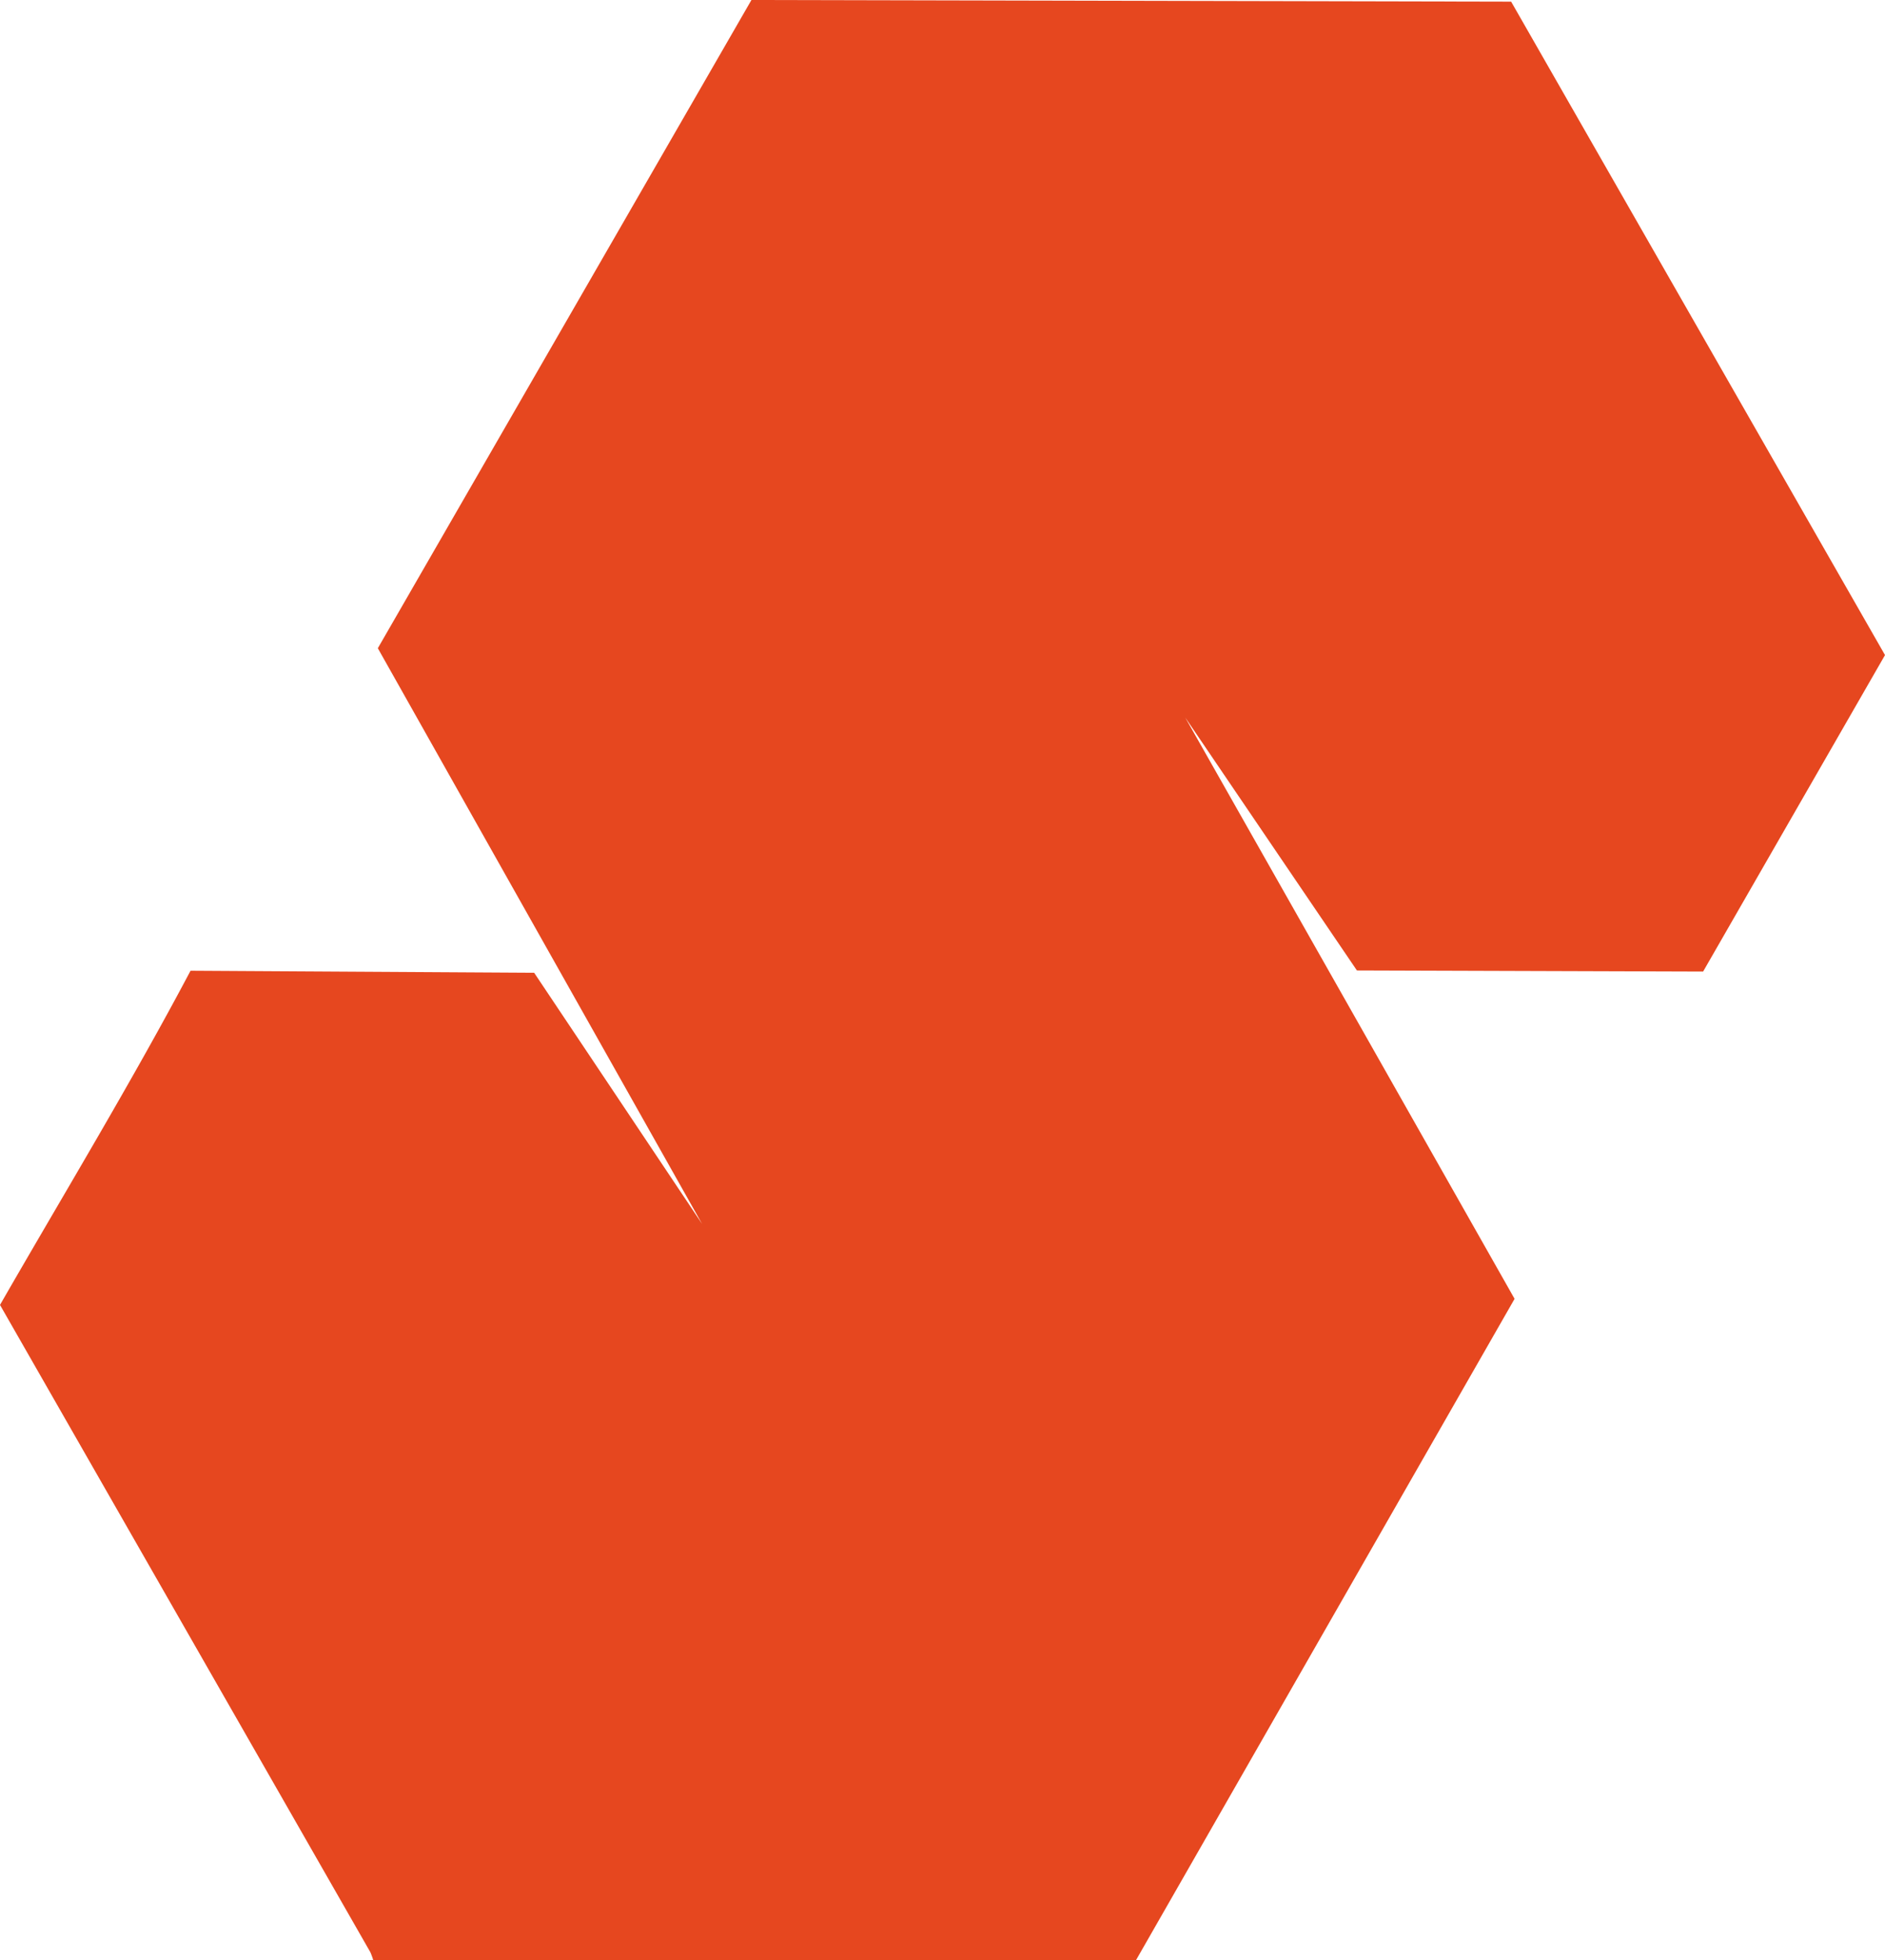 <svg id="Layer_1" xmlns="http://www.w3.org/2000/svg" width="299.098" height="311" viewBox="0 0 299.098 311"><defs><style>.cls-1{fill:#e6471f;fill-rule:evenodd;}</style></defs><title>swintt-color</title><path class="cls-1" d="M0,207.02c19.609,34.265,39.123,68.364,58.763,102.683a10.708,10.708,0,0,1,.471,1.298h121l60.089-104.948-52.256-92.218,27.236,40.12,54.934.176,28.862-50.207L239.777.262,119.233,0,59.951,102.837l51.449,91.33L84.756,154.323l-54.522-.324C20.797,171.831,10.075,189.494,0,207.02"/></svg>
